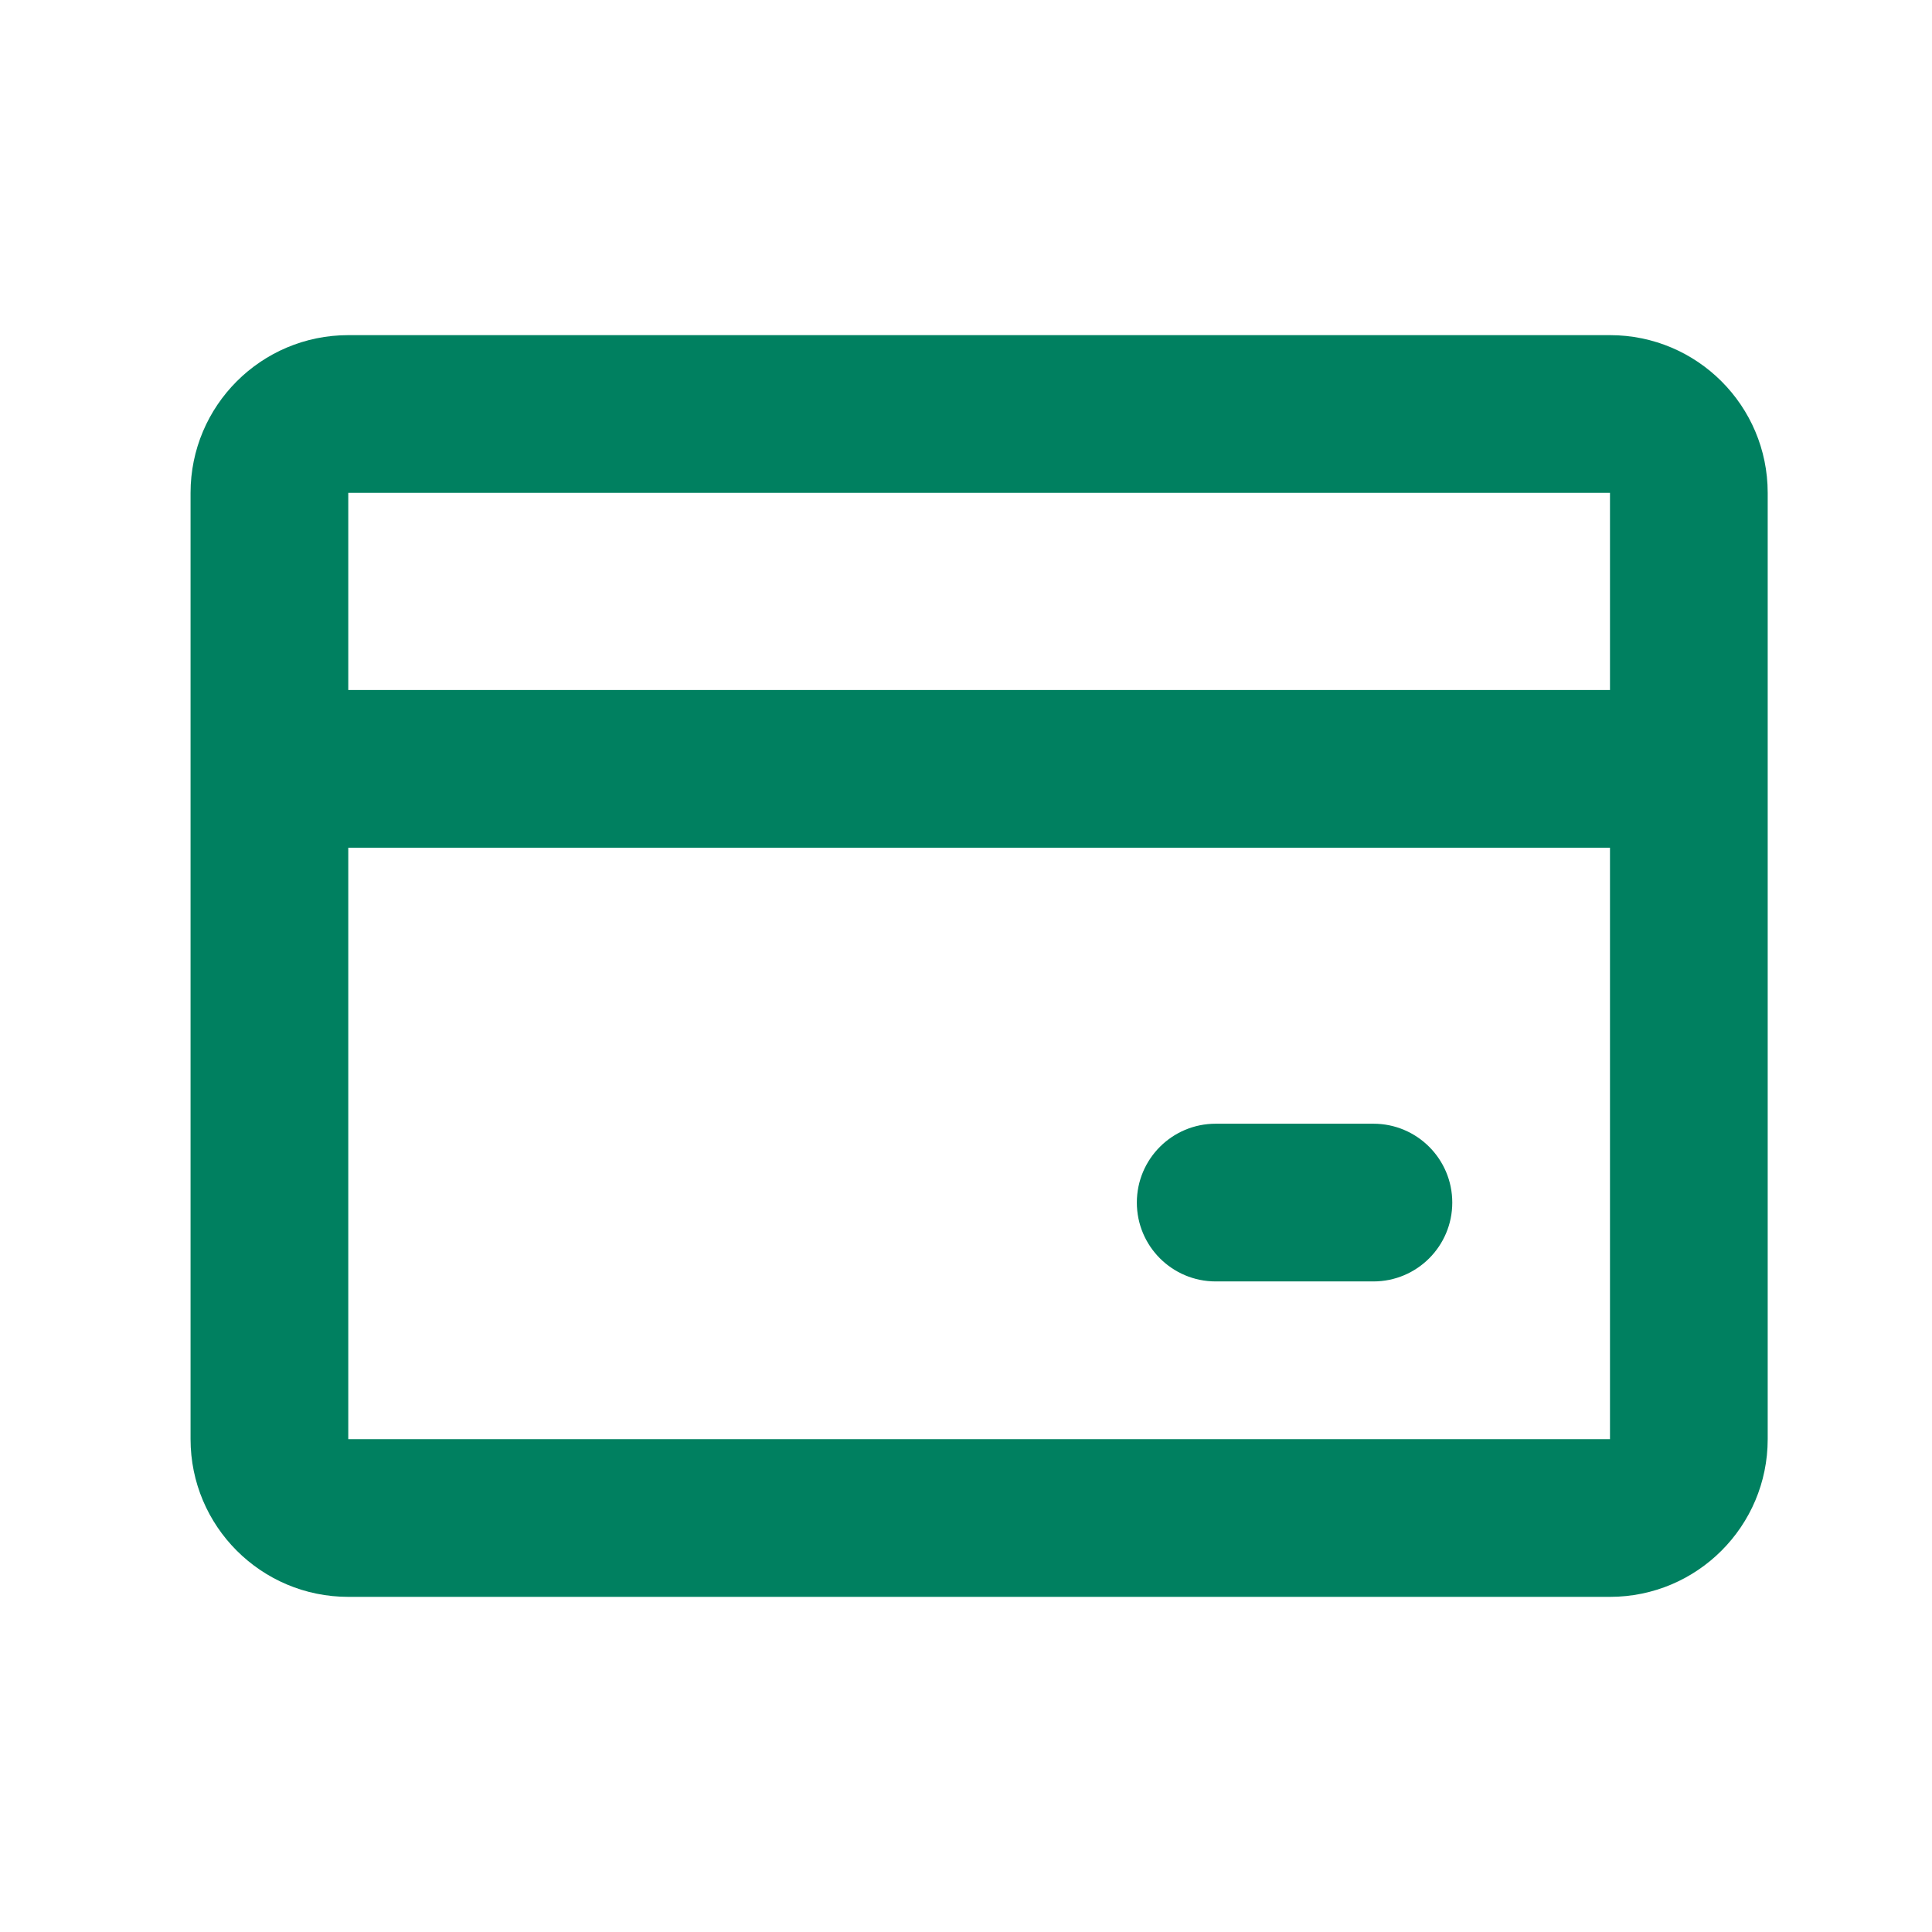 <svg width="49" height="49" viewBox="0 0 49 49" fill="none" xmlns="http://www.w3.org/2000/svg">
<path fill-rule="evenodd" clip-rule="evenodd" d="M40.833 12.5H8.833V17.5H40.833V12.5ZM8.833 36.5V21.5H40.833V36.5H8.833ZM8.833 8.5C6.624 8.5 4.833 10.291 4.833 12.5V36.5C4.833 38.709 6.624 40.5 8.833 40.5H40.833C43.042 40.5 44.833 38.709 44.833 36.5V12.5C44.833 10.291 43.042 8.5 40.833 8.5H8.833ZM30.833 28.5C29.728 28.5 28.833 29.395 28.833 30.5C28.833 31.605 29.728 32.5 30.833 32.5H34.833C35.938 32.5 36.833 31.605 36.833 30.5C36.833 29.395 35.938 28.5 34.833 28.5H30.833Z" fill="#008060"/>
</svg>
